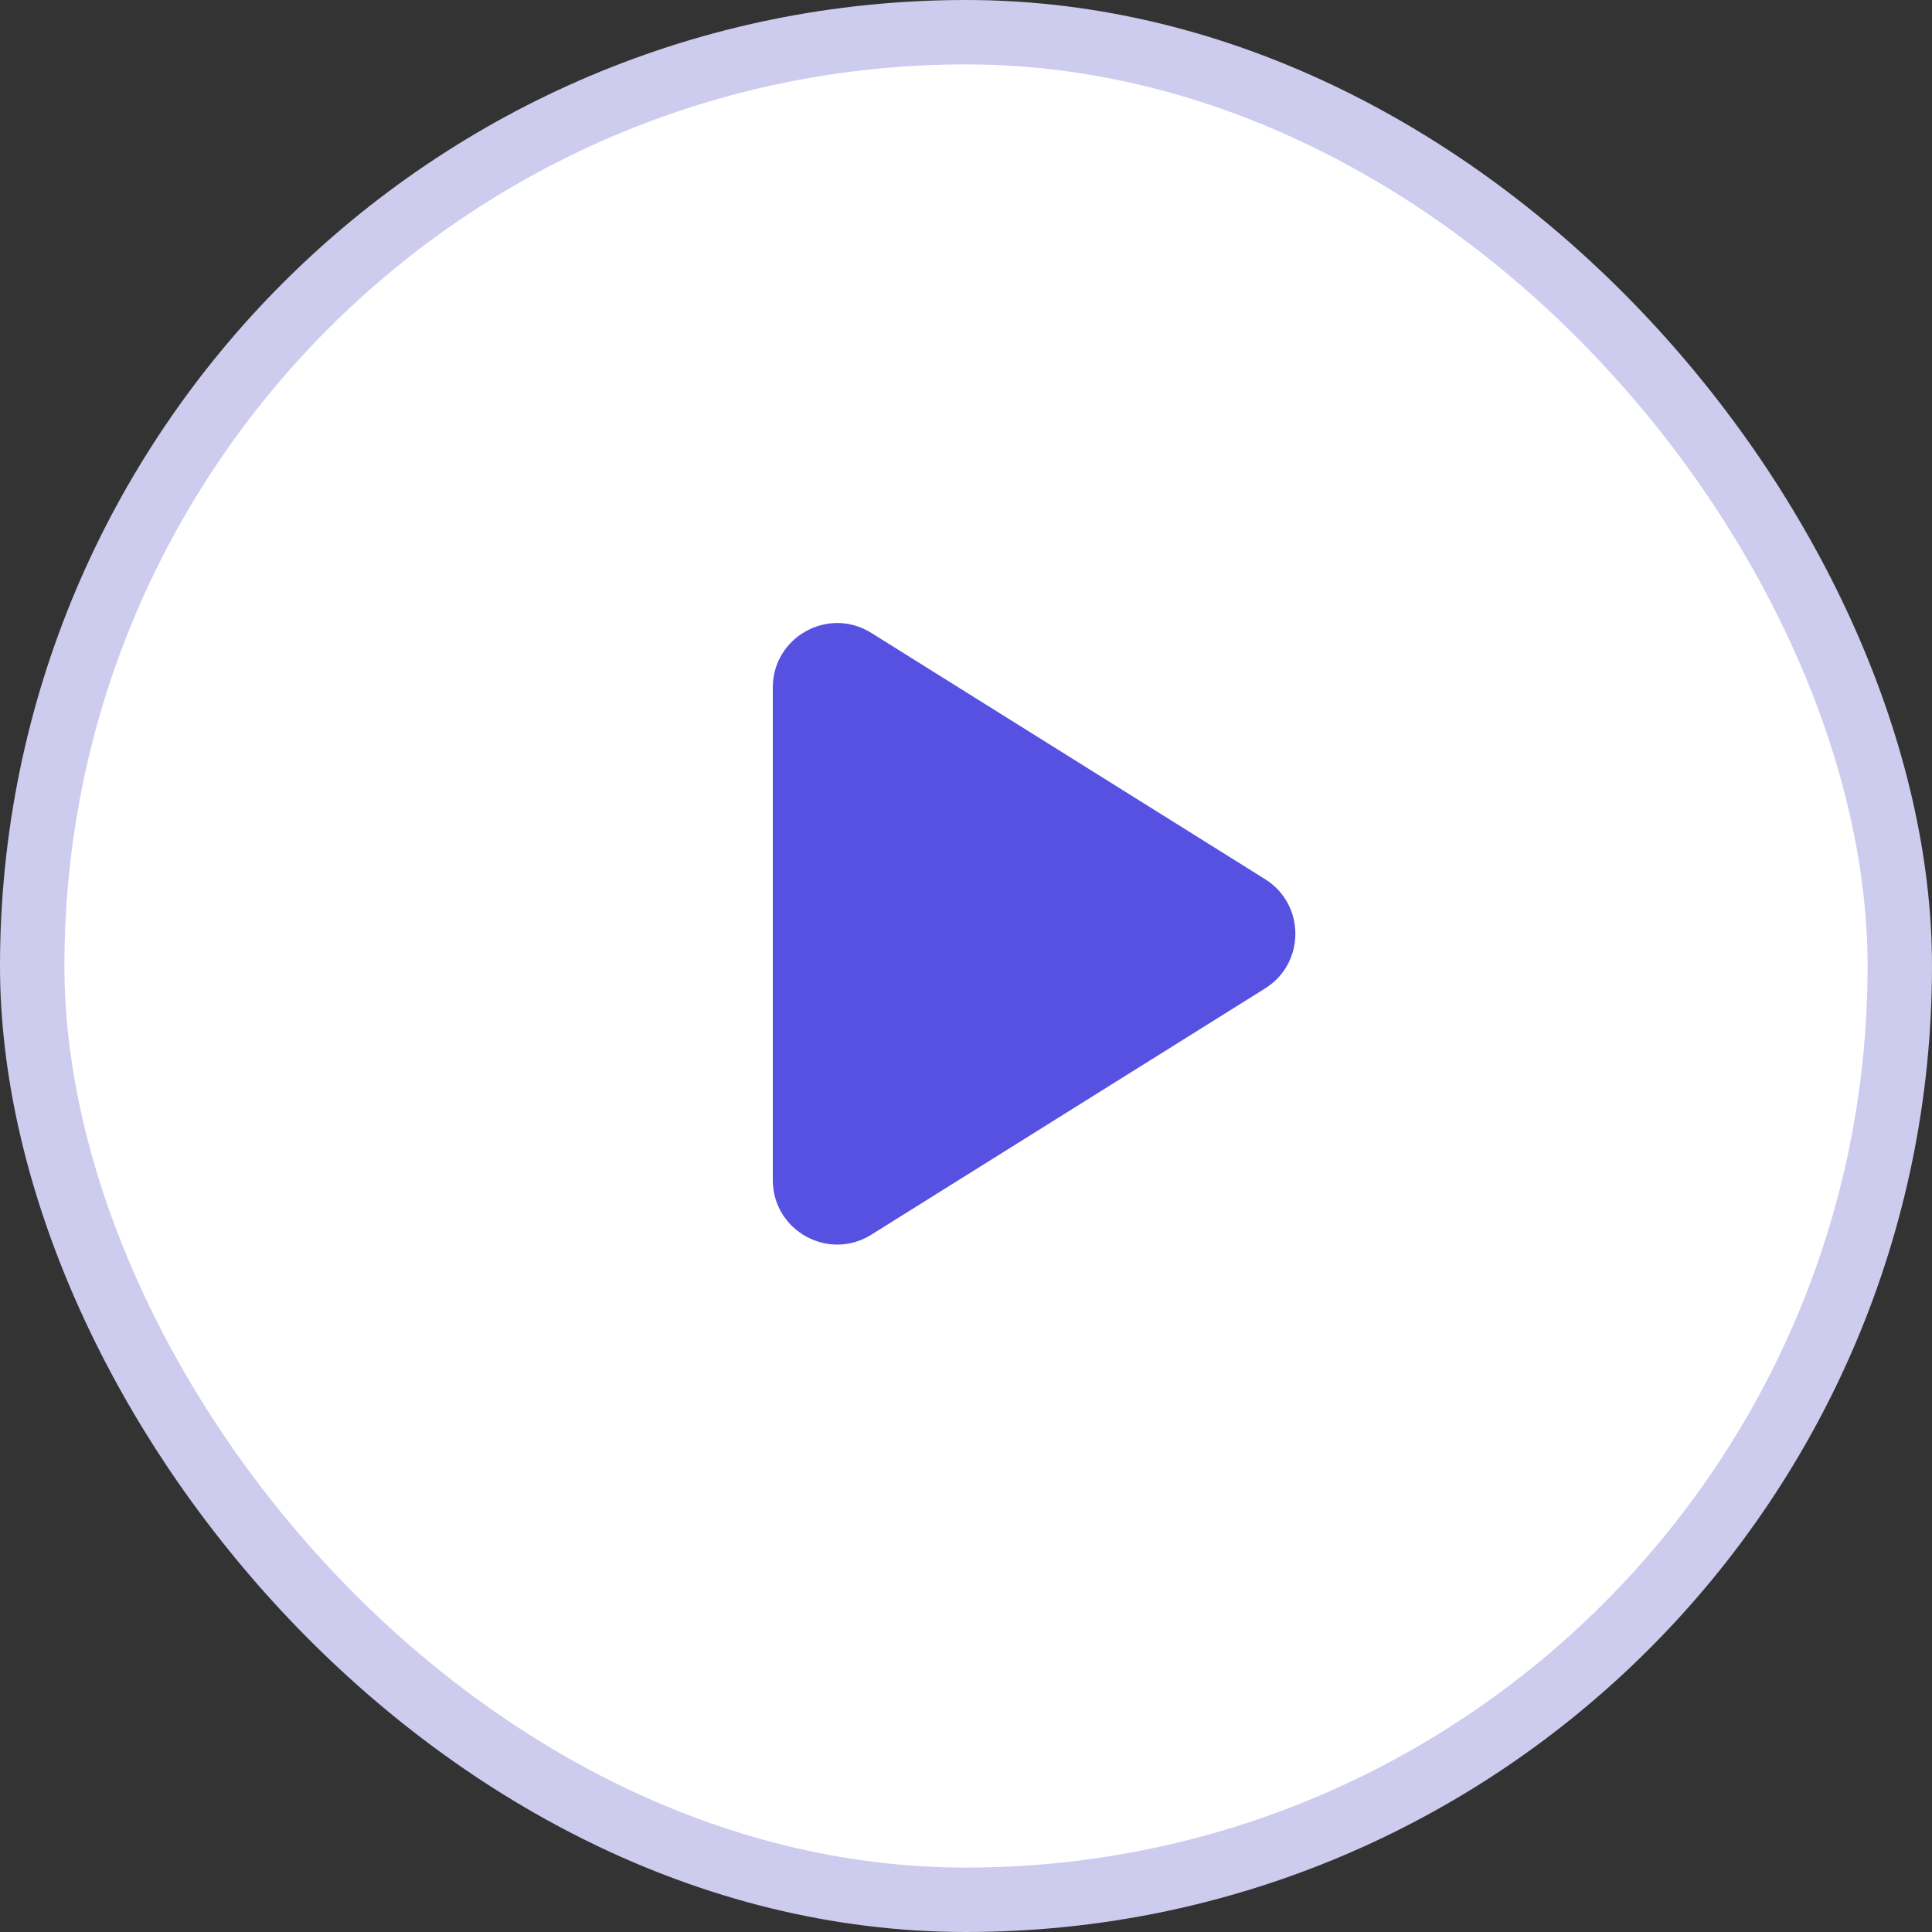 <svg width="30" height="30" viewBox="0 0 30 30" fill="none" xmlns="http://www.w3.org/2000/svg">
<rect x="0" y="0" width="30" height="30" fill="#333333" stroke="none"/>
<rect x="0.5" y="0.5" width="29" height="29" rx="14.5" fill="white" stroke="#CDCBEE"/>
<path d="M19.645 13.652C20.271 14.044 20.271 14.956 19.645 15.348L13.53 19.172C12.864 19.589 12 19.11 12 18.324L12 10.676C12 9.89 12.864 9.411 13.53 9.828L19.645 13.652Z" fill="#5751E1"/>
</svg>
